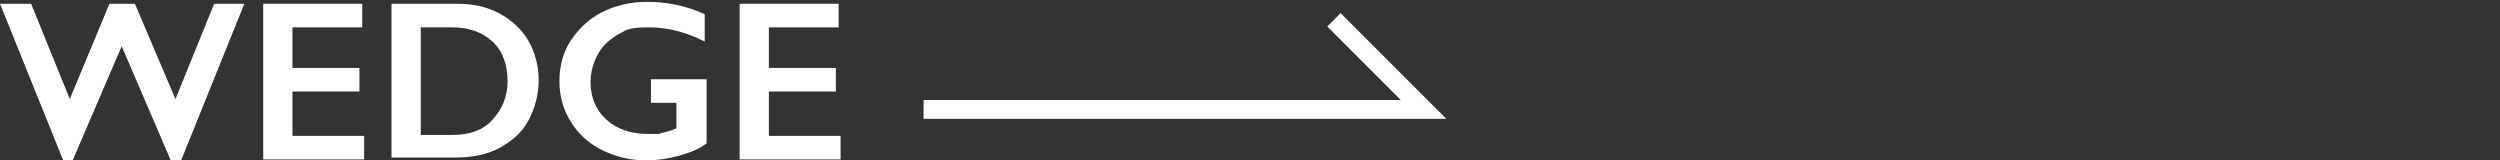 <?xml version="1.0" encoding="UTF-8"?>
<svg xmlns="http://www.w3.org/2000/svg" version="1.1" viewBox="0 0 265 17">
  <rect x="0" y="0" width="265" height="17" fill="#333333" stroke="none"/>
  <defs>
    <style>
      .cls-1 {
        fill: #fff;
      }

      .cls-2 {
        fill: none;
        stroke: #fff;
        stroke-miterlimit: 10;
        stroke-width: 2px;
      }
    </style>
  </defs>
  <!-- Generator: Adobe Illustrator 28.7.1, SVG Export Plug-In . SVG Version: 1.2.0 Build 142)  -->
  <g>
    <g id="_レイヤー_2">
      <g id="_文字">
        <path class="cls-1" d="M3.3.4l4.1,10.1L11.6.4h2.7l4.3,10.1L22.7.4h3.2l-6.7,16.6h-1.1l-5.2-12.1-5.2,12.1h-1L0,.4h3.3Z"/>
        <path class="cls-1" d="M38.4.4v2.5h-7.4v4.3h7.1v2.5h-7.1v4.7h7.6v2.5h-10.7V.4h10.6Z"/>
        <path class="cls-1" d="M48.4.4c1.7,0,3.2.3,4.5,1s2.4,1.7,3.1,2.9,1.1,2.7,1.1,4.2-.4,3-1.1,4.3-1.8,2.2-3.1,2.9-2.9,1-4.7,1h-6.7V.4h6.9,0ZM48,14.3c1.8,0,3.2-.5,4.2-1.6s1.6-2.4,1.6-4.1-.5-3.2-1.6-4.2-2.5-1.5-4.3-1.5h-3.3v11.4h3.4Z"/>
        <path class="cls-1" d="M68.7.2c2,0,4,.4,6,1.3v2.9c-2-1-3.9-1.5-5.9-1.5s-2.3.2-3.2.7-1.7,1.2-2.2,2.1-.8,1.9-.8,3c0,1.7.6,3,1.7,4s2.6,1.5,4.4,1.5,1,0,1.4-.1,1-.2,1.6-.5v-2.7h-2.7v-2.5h5.9v6.8c-.8.6-1.8,1-2.9,1.3s-2.3.5-3.5.5c-1.7,0-3.3-.4-4.7-1.1s-2.5-1.7-3.3-3-1.2-2.7-1.2-4.3.4-3.1,1.2-4.3,1.9-2.3,3.3-3,3-1.1,4.7-1.1h0Z"/>
        <path class="cls-1" d="M88.9.4v2.5h-7.4v4.3h7.1v2.5h-7.1v4.7h7.6v2.5h-10.7V.4h10.6Z"/>
        <polyline class="cls-2" points="97.9 11.6 150.9 11.6 141.4 2.1"/>
      </g>
    </g>
  </g>
</svg>
